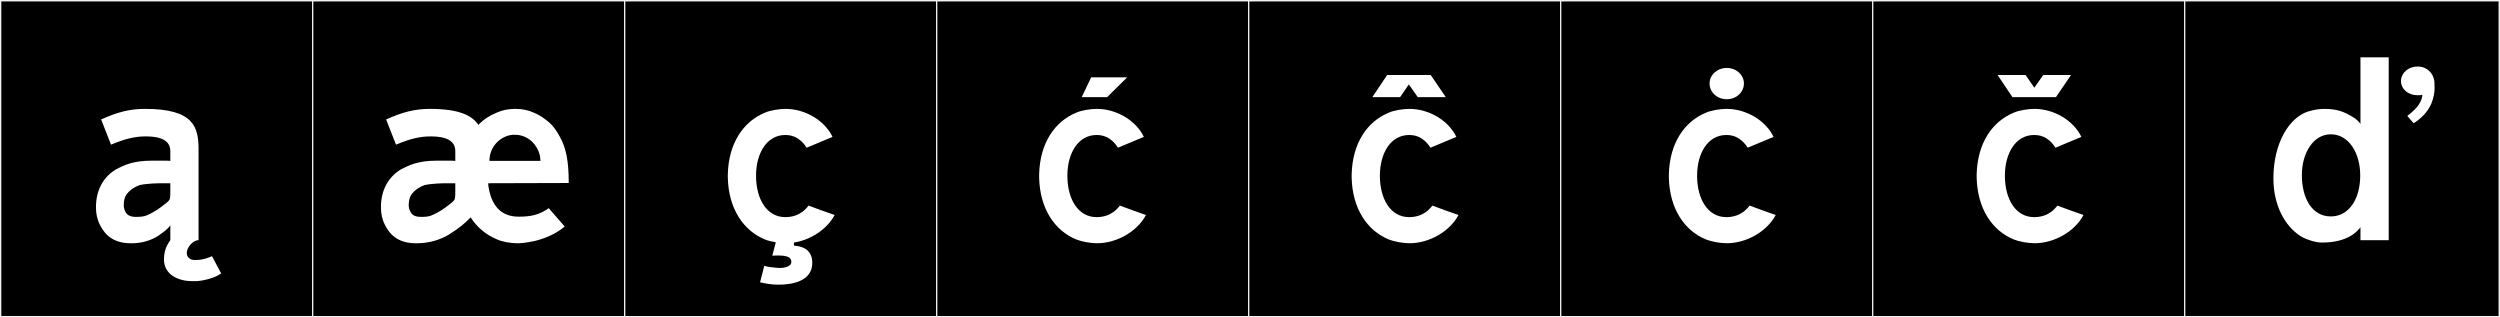 <?xml version="1.0" encoding="utf-8"?>
<!-- Generator: Adobe Illustrator 16.0.4, SVG Export Plug-In . SVG Version: 6.00 Build 0)  -->
<!DOCTYPE svg PUBLIC "-//W3C//DTD SVG 1.1//EN" "http://www.w3.org/Graphics/SVG/1.1/DTD/svg11.dtd">
<svg version="1.1" id="Layer_1" xmlns="http://www.w3.org/2000/svg" xmlns:xlink="http://www.w3.org/1999/xlink" x="0px" y="0px"
	 width="1891px" height="240px" viewBox="0 0 1891 240" enable-background="new 0 0 1891 240" xml:space="preserve">
<rect x="0" y="0" width="1891" height="240" fill="#808080" stroke="none"/>
<g>
	<rect y="1" width="238" height="239"/>
	<g>
		<path fill="#F2F2F2" d="M238,1v238H1V1H238 M239,0H0v240h239V0L239,0z"/>
	</g>
</g>
<g>
	<rect x="236" y="1" width="238" height="239"/>
	<g>
		<path fill="#F2F2F2" d="M474,1v238H237V1H474 M475,0H236v240h239V0L475,0z"/>
	</g>
</g>
<g>
	<rect x="472" y="1" width="238" height="239"/>
	<g>
		<path fill="#F2F2F2" d="M710,1v238H473V1H710 M711,0H472v240h239V0L711,0z"/>
	</g>
</g>
<g>
	<rect x="708" y="1" width="238" height="239"/>
	<g>
		<path fill="#F2F2F2" d="M946,1v238H709V1H946 M947,0H708v240h239V0L947,0z"/>
	</g>
</g>
<g>
	<rect x="944" y="1" width="238" height="239"/>
	<g>
		<path fill="#F2F2F2" d="M1182,1v238H945V1H1182 M1183,0H944v240h239V0L1183,0z"/>
	</g>
</g>
<g>
	<rect x="1180" y="1" width="238" height="239"/>
	<g>
		<path fill="#F2F2F2" d="M1418,1v238h-237V1H1418 M1419,0h-239v240h239V0L1419,0z"/>
	</g>
</g>
<g>
	<rect x="1416" y="1" width="238" height="239"/>
	<g>
		<path fill="#F2F2F2" d="M1654,1v238h-237V1H1654 M1655,0h-239v240h239V0L1655,0z"/>
	</g>
</g>
<g>
	<rect x="1652" y="1" width="238" height="239"/>
	<g>
		<path fill="#F2F2F2" d="M1890,1v238h-237V1H1890 M1891,0h-239v240h239V0L1891,0z"/>
	</g>
</g>
<g>
	<path fill="#FFFFFF" d="M141.294,191.113v0.355v0.179c0.179,2.491,1.425,3.737,3.382,4.628c1.425,0.533,3.383,0.355,4.628,0.355
		c4.807-0.178,9.078-1.957,11.036-2.848l6.941,12.994c-4.271,3.381-12.993,5.518-18.511,5.873h-3.382
		c-11.214,0-21.359-5.34-21.359-16.375c0-8.722,3.737-12.816,4.806-14.596v-11.213c-1.78,2.669-4.806,4.805-7.832,6.941
		c0,0-7.832,6.586-21.181,6.586h-0.891c-12.281,0-19.223-5.519-23.317-13.885c-2.136-4.094-3.025-8.543-3.025-13.349
		c0-13.706,6.229-23.495,15.485-28.835c5.34-2.67,11.926-6.408,27.055-6.408h8.544c1.603,0,3.204,0,5.162,0.178v-7.475
		c0-10.858-13.706-11.036-19.046-11.036c-8.01,0-15.485,2.136-22.249,4.806l-3.56,1.424l-7.476-19.045
		c12.104-5.518,21.715-8.01,33.106-8.01c37.022,0,40.583,13.705,40.583,30.793v68.527
		C145.566,181.68,141.294,187.554,141.294,191.113z M125.631,138.605h-2.67c-4.094,0-11.926,0.178-17.443,1.424
		c-0.89,0.355-9.79,3.56-11.392,10.68c-0.178,0.712-0.534,2.313-0.534,4.271c0,2.314,0.534,3.916,1.78,6.052
		c1.958,2.849,5.518,3.026,8.01,3.026h0.89c2.136,0,3.916-0.356,4.806-0.534c3.382-0.89,8.722-3.916,12.282-6.586
		c4.271-3.204,6.052-4.45,6.941-6.052c0.534-1.424,0.534-4.094,0.534-5.695v-6.586H125.631z"/>
	<path fill="#FFFFFF" d="M339.229,121.518c1.603,0,3.204,0,5.162,0.178v-7.475c0-10.858-13.706-11.036-19.046-11.036
		c-8.01,0-15.485,2.136-22.249,4.806l-3.56,1.424l-7.476-19.045c12.104-5.518,21.715-8.01,33.106-8.01
		c21.716,0,31.861,4.806,36.667,12.104c3.916-4.094,8.544-7.12,13.884-9.256c4.271-1.958,8.365-2.67,13.171-2.848h1.246
		c4.628,0,9.434,0.89,14.062,3.025c0.534,0.178,3.382,1.424,6.941,3.916c4.095,3.025,7.654,5.518,12.282,14.062
		c4.983,8.722,6.764,19.224,6.764,35.065l-60.874,0.178v1.246c1.958,14.951,9.078,24.029,22.961,24.029
		c9.256,0,15.485-1.246,22.783-6.408l12.104,13.883c-14.595,12.104-33.463,12.639-35.599,12.639h-0.355
		c-4.806,0-11.392-1.068-15.485-3.026c-7.832-3.204-14.773-8.899-19.758-16.554c-3.916,4.271-9.077,8.365-14.773,11.926
		c0,0-9.968,7.654-25.809,7.654h-0.891c-12.281,0-19.223-5.519-23.317-13.885c-2.136-4.094-3.025-8.543-3.025-13.349
		c0-13.706,6.229-23.495,15.485-28.835c5.34-2.67,11.926-6.408,27.055-6.408H339.229z M341.188,138.605h-2.67
		c-4.094,0-11.926,0.178-17.443,1.424c-0.89,0.355-9.79,3.56-11.392,10.68c-0.178,0.712-0.534,2.313-0.534,4.271
		c0,2.314,0.534,3.916,1.78,6.052c1.958,2.849,5.518,3.026,8.01,3.026h0.89c2.136,0,3.916-0.356,4.806-0.534
		c3.382-0.89,8.722-3.916,12.282-6.586c4.271-3.204,6.052-4.45,6.941-6.052c0.534-1.424,0.534-4.094,0.534-5.695v-6.586H341.188z
		 M392.271,102.117c-1.602-0.179-3.025-0.179-3.56-0.179c-6.764,0-16.02,5.34-18.155,15.841c-0.178,1.425-0.356,2.67-0.356,3.916
		h38.625c-0.178-1.424-0.178-2.135-0.356-3.56C407.936,114.932,404.197,104.074,392.271,102.117z"/>
	<path fill="#FFFFFF" d="M571.873,132.909c0,17.8,8.188,31.327,22.071,31.327c3.56,0,11.569-0.534,17.621-8.722
		c6.586,2.491,13.172,4.806,19.758,7.12c-5.696,10.68-17.978,18.867-30.793,20.824v2.314l1.424,0.178
		c3.738,0.356,12.46,2.137,12.46,12.816c0,14.417-16.02,16.553-25.453,16.553c-5.34,0-9.256-0.712-14.062-1.779l3.203-12.46
		c2.314,0.712,6.052,1.246,8.722,1.424c1.068,0,1.958,0.179,2.849,0.179c3.204,0,5.34-0.535,6.764-1.425
		c1.958-1.067,2.492-2.67,1.958-4.45c-0.534-2.67-4.806-3.559-9.434-3.559c-1.603,0-3.382,0-4.807,0.178l2.67-10.146
		c-3.025-0.533-6.052-1.246-8.188-2.136c-16.197-6.585-27.589-23.14-28.123-46.812v-2.314c0.534-23.852,11.926-40.227,28.123-46.812
		c3.916-1.779,10.857-2.848,15.664-2.848c14.417,0,29.368,8.543,35.42,21.182l-19.579,8.188c-5.695-8.9-12.459-9.611-16.197-9.611
		C580.061,102.117,571.873,115.822,571.873,132.909z"/>
	<path fill="#FFFFFF" d="M807.362,132.909c0,17.8,8.188,31.327,22.071,31.327c3.56,0,11.569-0.534,17.621-8.722
		c6.586,2.491,13.172,4.806,19.758,7.12c-6.586,12.459-22.071,21.359-37.022,21.359c-4.807,0-11.748-1.246-15.664-2.849
		c-16.197-6.585-27.589-23.14-28.123-46.812v-2.314c0.534-23.852,11.926-40.227,28.123-46.812
		c3.916-1.779,10.857-2.848,15.664-2.848c14.417,0,29.368,8.543,35.42,21.182l-19.579,8.188c-5.695-8.9-12.459-9.611-16.197-9.611
		C815.55,102.117,807.362,115.822,807.362,132.909z M818.22,73.459l7.12-14.951h27.233l-15.13,14.951H818.22z"/>
	<path fill="#FFFFFF" d="M1043.742,132.909c0,17.8,8.188,31.327,22.071,31.327c3.56,0,11.569-0.534,17.621-8.722
		c6.586,2.491,13.172,4.806,19.758,7.12c-6.586,12.459-22.071,21.359-37.022,21.359c-4.807,0-11.748-1.246-15.664-2.849
		c-16.197-6.585-27.589-23.14-28.123-46.812v-2.314c0.534-23.852,11.926-40.227,28.123-46.812
		c3.916-1.779,10.857-2.848,15.664-2.848c14.417,0,29.368,8.543,35.42,21.182l-19.579,8.188c-5.695-8.9-12.459-9.611-16.197-9.611
		C1051.93,102.117,1043.742,115.822,1043.742,132.909z M1059.05,73.459h-21.003l11.213-16.73h32.93l11.392,16.73h-21.182
		l-6.764-9.611L1059.05,73.459z"/>
	<path fill="#FFFFFF" d="M1283.683,132.909c0,17.8,8.188,31.327,22.071,31.327c3.56,0,11.569-0.534,17.621-8.722
		c6.586,2.491,13.172,4.806,19.758,7.12c-6.586,12.459-22.071,21.359-37.022,21.359c-4.807,0-11.748-1.246-15.664-2.849
		c-16.197-6.585-27.589-23.14-28.123-46.812v-2.314c0.534-23.852,11.926-40.227,28.123-46.812
		c3.916-1.779,10.857-2.848,15.664-2.848c14.417,0,29.368,8.543,35.42,21.182l-19.579,8.188c-5.695-8.9-12.459-9.611-16.197-9.611
		C1291.87,102.117,1283.683,115.822,1283.683,132.909z M1306.11,51.389c7.298,0,12.993,5.34,12.993,11.747
		c0,6.586-5.695,11.926-12.993,11.926s-12.994-5.34-12.994-11.926C1293.116,56.729,1298.812,51.389,1306.11,51.389z"/>
	<path fill="#FFFFFF" d="M1516.502,132.909c0,17.8,8.188,31.327,22.071,31.327c3.56,0,11.569-0.534,17.621-8.722
		c6.586,2.491,13.172,4.806,19.758,7.12c-6.586,12.459-22.071,21.359-37.022,21.359c-4.807,0-11.748-1.246-15.664-2.849
		c-16.197-6.585-27.589-23.14-28.123-46.812v-2.314c0.534-23.852,11.926-40.227,28.123-46.812
		c3.916-1.779,10.857-2.848,15.664-2.848c14.417,0,29.368,8.543,35.42,21.182l-19.579,8.188c-5.695-8.9-12.459-9.611-16.197-9.611
		C1524.689,102.117,1516.502,115.822,1516.502,132.909z M1545.515,56.729h21.004l-11.392,16.73h-32.929l-11.214-16.73h21.182
		l6.585,9.611L1545.515,56.729z"/>
	<path fill="#FFFFFF" d="M1785.455,171.891l-0.533,0.711c-1.424,1.424-8.01,10.857-28.479,10.857h-0.534
		c-4.449,0-12.104-2.491-15.663-4.805c-11.926-7.477-20.647-23.318-20.647-43.787c0-26.521,11.926-46.1,26.344-50.551
		c4.094-1.245,8.188-1.957,11.925-1.957c9.79,0,14.952,1.957,22.25,6.408c1.779,1.067,3.915,2.848,5.339,4.983V43.379h21.359V181.68
		h-21.359V171.891z M1763.028,163.702c13.705,0,22.249-13.171,22.249-30.971c0-17.087-8.722-31.149-22.249-31.149
		c-13.172,0-21.894,14.062-21.894,30.793C1741.135,149.996,1748.789,163.702,1763.028,163.702z M1825.683,93.217l-4.807-5.518
		c4.628-3.738,10.858-8.544,11.392-16.02c-1.067,0.355-2.313,0.355-3.56,0.355c-7.298,0-12.638-4.627-12.638-11.035v-0.534
		c0.712-5.696,5.696-10.146,12.638-10.146c7.12,0,11.748,4.984,12.638,11.035c0,1.603,0.178,3.204,0.178,4.984
		c0,3.382-0.534,7.298-2.492,12.104C1836.184,85.207,1830.31,90.369,1825.683,93.217z"/>
</g>
</svg>
